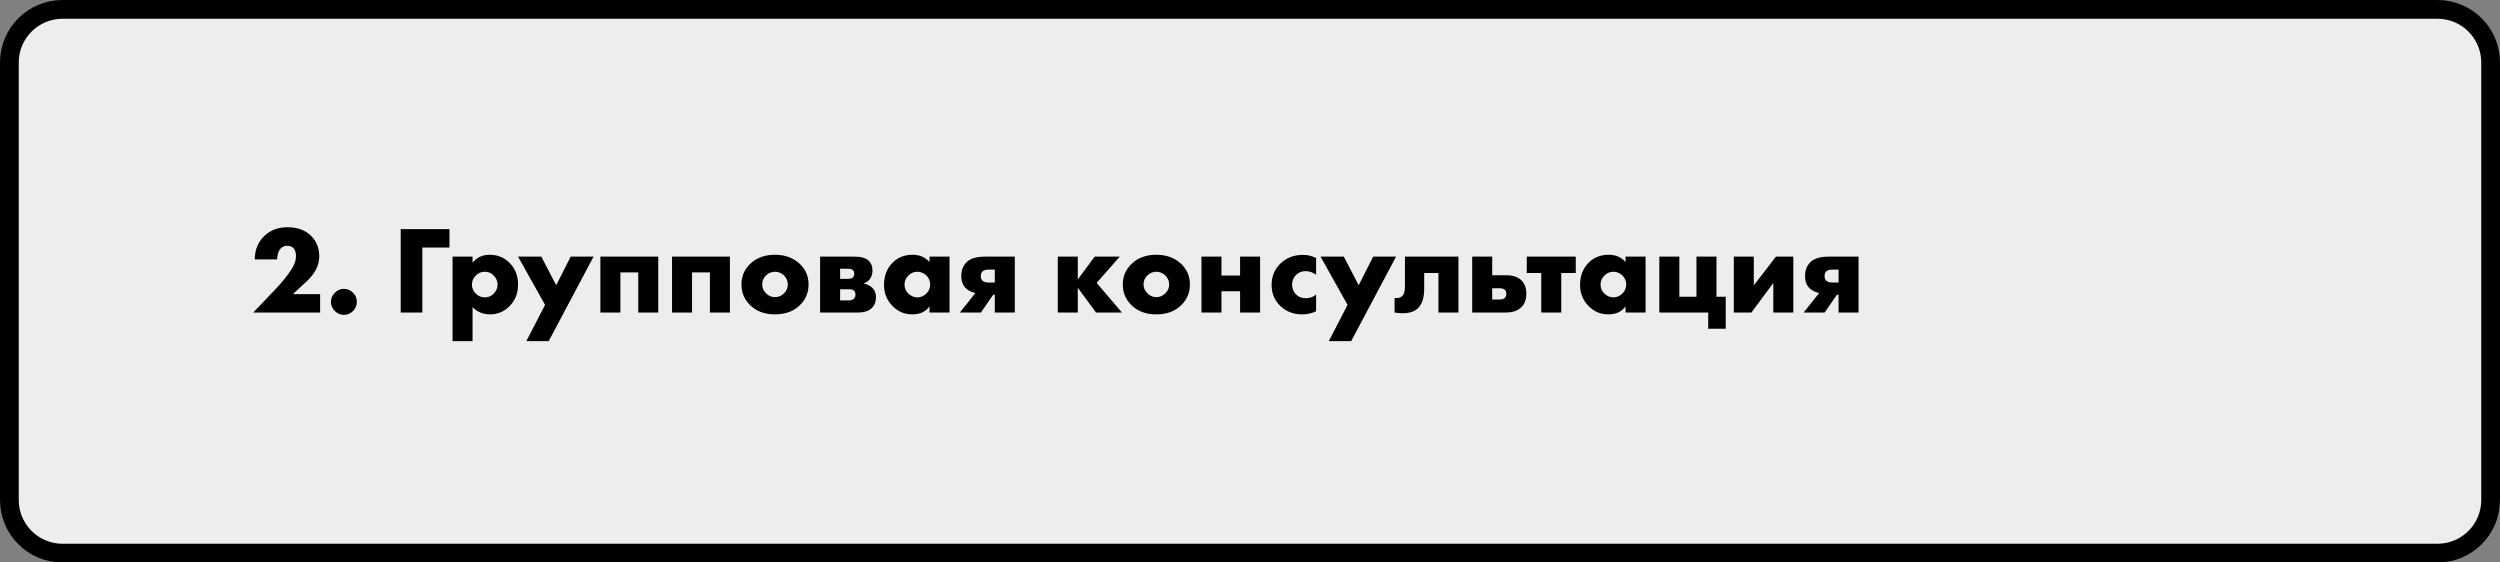 <?xml version="1.0" encoding="UTF-8"?> <svg xmlns="http://www.w3.org/2000/svg" width="400" height="90" viewBox="0 0 400 90" fill="none"><rect x="0" y="0" width="400" height="90" fill="#808080" stroke="none"/> <path d="M390 1.5H10C5.306 1.5 1.5 5.306 1.5 10V80C1.5 84.694 5.306 88.5 10 88.5H390C394.694 88.5 398.5 84.694 398.5 80V10C398.5 5.306 394.694 1.5 390 1.5Z" fill="#EDEDED" stroke="black" stroke-width="3"></path> <path d="M51.22 47.06V50H40.52L43.9 46.46C45.113 45.193 46.027 44.067 46.64 43.08C47.12 42.333 47.36 41.64 47.36 41C47.36 40.44 47.227 40.013 46.96 39.72C46.72 39.453 46.393 39.32 45.98 39.32C45.487 39.32 45.1 39.5 44.82 39.86C44.527 40.233 44.367 40.78 44.34 41.5H40.76C40.773 40.007 41.267 38.773 42.24 37.8C43.2 36.84 44.46 36.36 46.02 36.36C47.607 36.36 48.86 36.82 49.78 37.74C50.647 38.607 51.08 39.7 51.08 41.02C51.08 42.433 50.42 43.753 49.1 44.98L46.86 47.06H51.22ZM56.492 49.76C56.079 50.173 55.592 50.38 55.032 50.38C54.472 50.38 53.986 50.173 53.572 49.76C53.159 49.347 52.952 48.86 52.952 48.3C52.952 47.74 53.159 47.253 53.572 46.84C53.986 46.427 54.472 46.22 55.032 46.22C55.592 46.22 56.086 46.433 56.512 46.86C56.899 47.247 57.092 47.727 57.092 48.3C57.092 48.873 56.892 49.36 56.492 49.76ZM71.915 36.66V39.6H67.575V50H64.115V36.66H71.915ZM75.609 49.14V54.58H72.409V41.06H75.609V42.04C76.289 41.187 77.202 40.76 78.349 40.76C79.602 40.76 80.662 41.193 81.529 42.06C82.435 42.967 82.889 44.12 82.889 45.52C82.889 46.947 82.409 48.127 81.449 49.06C80.609 49.887 79.589 50.3 78.389 50.3C77.282 50.3 76.355 49.913 75.609 49.14ZM77.569 43.48C77.009 43.48 76.529 43.68 76.129 44.08C75.715 44.493 75.509 44.987 75.509 45.56C75.509 46.093 75.715 46.567 76.129 46.98C76.529 47.38 77.009 47.58 77.569 47.58C78.142 47.58 78.615 47.38 78.989 46.98C79.402 46.567 79.609 46.093 79.609 45.56C79.609 44.987 79.402 44.493 78.989 44.08C78.615 43.68 78.142 43.48 77.569 43.48ZM84.211 54.58L87.211 48.78L82.891 41.06H86.611L88.991 45.64L91.311 41.06H94.971L87.791 54.58H84.211ZM96.061 50V41.06H105.321V50H102.121V43.58H99.261V50H96.061ZM107.526 50V41.06H116.786V50H113.586V43.58H110.726V50H107.526ZM124.011 43.48C123.464 43.48 122.984 43.673 122.571 44.06C122.157 44.447 121.951 44.933 121.951 45.52C121.951 46.053 122.157 46.527 122.571 46.94C122.971 47.34 123.451 47.54 124.011 47.54C124.557 47.54 125.031 47.34 125.431 46.94C125.844 46.553 126.051 46.08 126.051 45.52C126.051 44.96 125.844 44.473 125.431 44.06C125.017 43.673 124.544 43.48 124.011 43.48ZM127.991 42.24C128.911 43.133 129.371 44.227 129.371 45.52C129.371 46.813 128.911 47.913 127.991 48.82C126.991 49.807 125.657 50.3 123.991 50.3C122.337 50.3 121.011 49.807 120.011 48.82C119.091 47.913 118.631 46.813 118.631 45.52C118.631 44.227 119.091 43.133 120.011 42.24C121.024 41.253 122.351 40.76 123.991 40.76C125.617 40.76 126.951 41.253 127.991 42.24ZM131.217 41.06H136.697C137.764 41.06 138.524 41.273 138.977 41.7C139.391 42.087 139.597 42.607 139.597 43.26C139.597 43.78 139.471 44.227 139.217 44.6C139.004 44.907 138.677 45.153 138.237 45.34V45.38C138.757 45.487 139.184 45.693 139.517 46C139.944 46.387 140.157 46.9 140.157 47.54C140.157 48.26 139.944 48.833 139.517 49.26C139.024 49.753 138.297 50 137.337 50H131.217V41.06ZM134.417 44.62H135.617C136.004 44.62 136.277 44.553 136.437 44.42C136.597 44.273 136.677 44.06 136.677 43.78C136.677 43.527 136.604 43.34 136.457 43.22C136.297 43.073 136.011 43 135.597 43H134.417V44.62ZM134.417 48.06H135.837C136.171 48.06 136.431 47.973 136.617 47.8C136.791 47.627 136.877 47.413 136.877 47.16C136.877 46.88 136.797 46.66 136.637 46.5C136.491 46.353 136.224 46.28 135.837 46.28H134.417V48.06ZM148.723 41.92V41.06H151.923V50H148.723V49.02C148.11 49.873 147.183 50.3 145.943 50.3C144.69 50.3 143.616 49.827 142.723 48.88C141.87 47.973 141.443 46.88 141.443 45.6C141.443 44.133 141.903 42.94 142.823 42.02C143.663 41.18 144.736 40.76 146.043 40.76C147.136 40.76 148.03 41.147 148.723 41.92ZM146.763 43.48C146.23 43.48 145.763 43.673 145.363 44.06C144.936 44.473 144.723 44.96 144.723 45.52C144.723 46.107 144.93 46.593 145.343 46.98C145.77 47.38 146.25 47.58 146.783 47.58C147.33 47.58 147.81 47.373 148.223 46.96C148.623 46.56 148.823 46.08 148.823 45.52C148.823 44.947 148.616 44.46 148.203 44.06C147.79 43.673 147.31 43.48 146.763 43.48ZM153.587 50L156.067 46.88C155.454 46.76 154.934 46.5 154.507 46.1C154.041 45.633 153.807 44.993 153.807 44.18C153.807 43.287 154.074 42.56 154.607 42C155.194 41.373 156.207 41.06 157.647 41.06H162.367V50H159.167V47.16H158.907L156.947 50H153.587ZM159.167 45.2V43.14H158.207C157.741 43.14 157.407 43.233 157.207 43.42C157.021 43.607 156.927 43.86 156.927 44.18C156.927 44.513 157.027 44.767 157.227 44.94C157.441 45.113 157.754 45.2 158.167 45.2H159.167ZM169.245 50V41.06H172.445V44.72L175.145 41.06H179.165L175.465 45.26L179.505 50H175.365L172.445 46.04V50H169.245ZM185.026 43.48C184.48 43.48 184 43.673 183.586 44.06C183.173 44.447 182.966 44.933 182.966 45.52C182.966 46.053 183.173 46.527 183.586 46.94C183.986 47.34 184.466 47.54 185.026 47.54C185.573 47.54 186.046 47.34 186.446 46.94C186.86 46.553 187.066 46.08 187.066 45.52C187.066 44.96 186.86 44.473 186.446 44.06C186.033 43.673 185.56 43.48 185.026 43.48ZM189.006 42.24C189.926 43.133 190.386 44.227 190.386 45.52C190.386 46.813 189.926 47.913 189.006 48.82C188.006 49.807 186.673 50.3 185.006 50.3C183.353 50.3 182.026 49.807 181.026 48.82C180.106 47.913 179.646 46.813 179.646 45.52C179.646 44.227 180.106 43.133 181.026 42.24C182.04 41.253 183.366 40.76 185.006 40.76C186.633 40.76 187.966 41.253 189.006 42.24ZM192.233 50V41.06H195.433V44.08H198.413V41.06H201.613V50H198.413V46.6H195.433V50H192.233ZM210.575 47.12V49.8C209.895 50.133 209.155 50.3 208.355 50.3C206.942 50.3 205.768 49.847 204.835 48.94C203.915 48.047 203.455 46.933 203.455 45.6C203.455 44.227 203.935 43.073 204.895 42.14C205.842 41.233 207.042 40.78 208.495 40.78C209.215 40.78 209.908 40.947 210.575 41.28V43.96C210.028 43.573 209.475 43.38 208.915 43.38C208.288 43.38 207.768 43.587 207.355 44C206.942 44.413 206.735 44.927 206.735 45.54C206.735 46.127 206.922 46.627 207.295 47.04C207.722 47.493 208.268 47.72 208.935 47.72C209.562 47.72 210.108 47.52 210.575 47.12ZM212.609 54.58L215.609 48.78L211.289 41.06H215.009L217.389 45.64L219.709 41.06H223.369L216.189 54.58H212.609ZM233.35 41.06V50H230.15V43.68H227.87V46.24C227.87 47.6 227.556 48.607 226.93 49.26C226.37 49.833 225.53 50.12 224.41 50.12C223.996 50.12 223.57 50.08 223.13 50V47.68C223.69 47.747 224.11 47.633 224.39 47.34C224.656 47.06 224.79 46.58 224.79 45.9V41.06H233.35ZM238.753 44.04H240.993C242.046 44.04 242.853 44.307 243.413 44.84C243.946 45.36 244.213 46.073 244.213 46.98C244.213 47.9 243.96 48.613 243.453 49.12C242.866 49.707 242.046 50 240.993 50H235.553V41.06H238.753V44.04ZM238.753 47.92H239.953C240.34 47.92 240.62 47.827 240.793 47.64C240.94 47.493 241.013 47.28 241.013 47C241.013 46.707 240.933 46.493 240.773 46.36C240.573 46.2 240.286 46.12 239.913 46.12H238.753V47.92ZM246.602 50V43.68H244.282V41.06H252.122V43.68H249.802V50H246.602ZM260.09 41.92V41.06H263.29V50H260.09V49.02C259.477 49.873 258.55 50.3 257.31 50.3C256.057 50.3 254.984 49.827 254.09 48.88C253.237 47.973 252.81 46.88 252.81 45.6C252.81 44.133 253.27 42.94 254.19 42.02C255.03 41.18 256.104 40.76 257.41 40.76C258.504 40.76 259.397 41.147 260.09 41.92ZM258.13 43.48C257.597 43.48 257.13 43.673 256.73 44.06C256.304 44.473 256.09 44.96 256.09 45.52C256.09 46.107 256.297 46.593 256.71 46.98C257.137 47.38 257.617 47.58 258.15 47.58C258.697 47.58 259.177 47.373 259.59 46.96C259.99 46.56 260.19 46.08 260.19 45.52C260.19 44.947 259.984 44.46 259.57 44.06C259.157 43.673 258.677 43.48 258.13 43.48ZM265.495 50V41.06H268.695V47.48H271.435V41.06H274.635V47.48H276.115V52.6H273.315V50H265.495ZM277.409 41.06H280.609V45.66L284.149 41.06H286.929V50H283.729V45.28L280.229 50H277.409V41.06ZM288.587 50L291.067 46.88C290.454 46.76 289.934 46.5 289.507 46.1C289.041 45.633 288.807 44.993 288.807 44.18C288.807 43.287 289.074 42.56 289.607 42C290.194 41.373 291.207 41.06 292.647 41.06H297.367V50H294.167V47.16H293.907L291.947 50H288.587ZM294.167 45.2V43.14H293.207C292.741 43.14 292.407 43.233 292.207 43.42C292.021 43.607 291.927 43.86 291.927 44.18C291.927 44.513 292.027 44.767 292.227 44.94C292.441 45.113 292.754 45.2 293.167 45.2H294.167Z" fill="black"></path> </svg> 